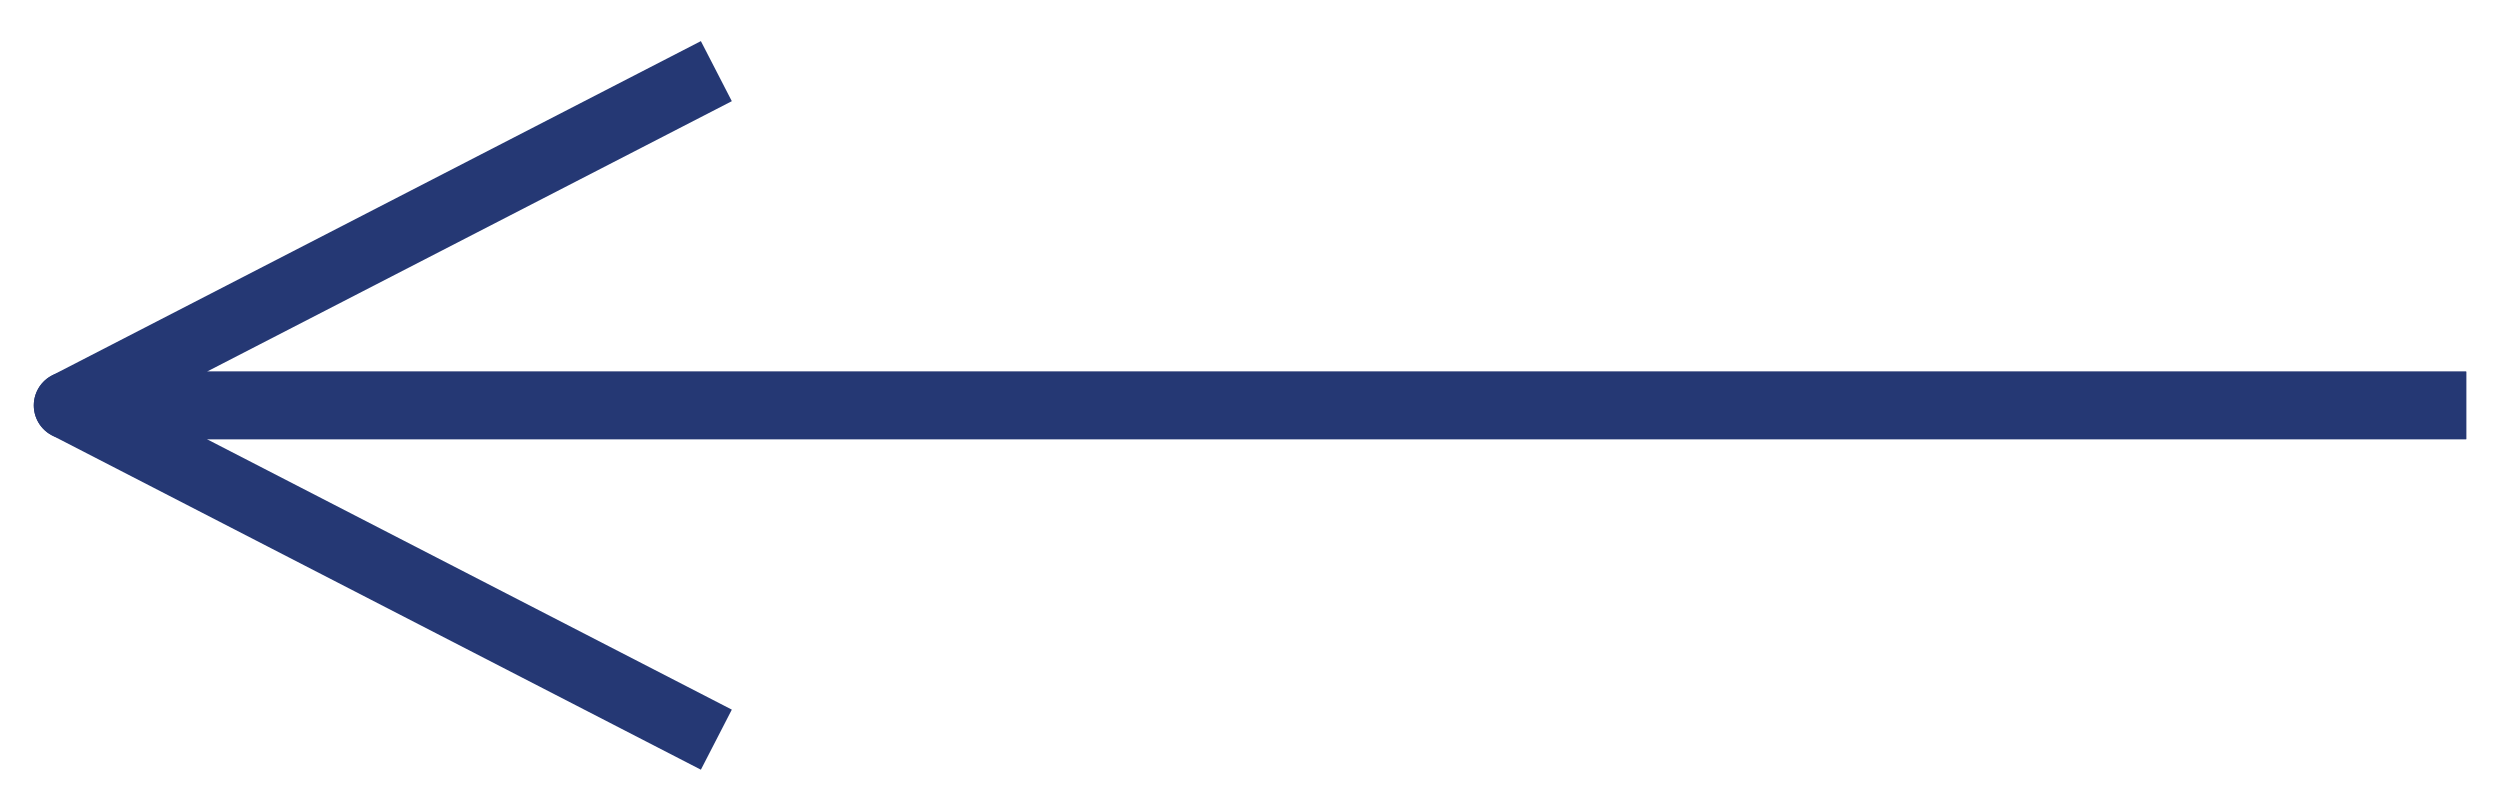 <svg width="37" height="12" viewBox="0 0 37 12" fill="none" xmlns="http://www.w3.org/2000/svg">
<path d="M36.5 6H1L10.602 1.053" stroke="#253874" stroke-linejoin="round"/>
<path d="M36.5 6H1L10.602 10.947" stroke="#253874" stroke-linejoin="round"/>
</svg>
